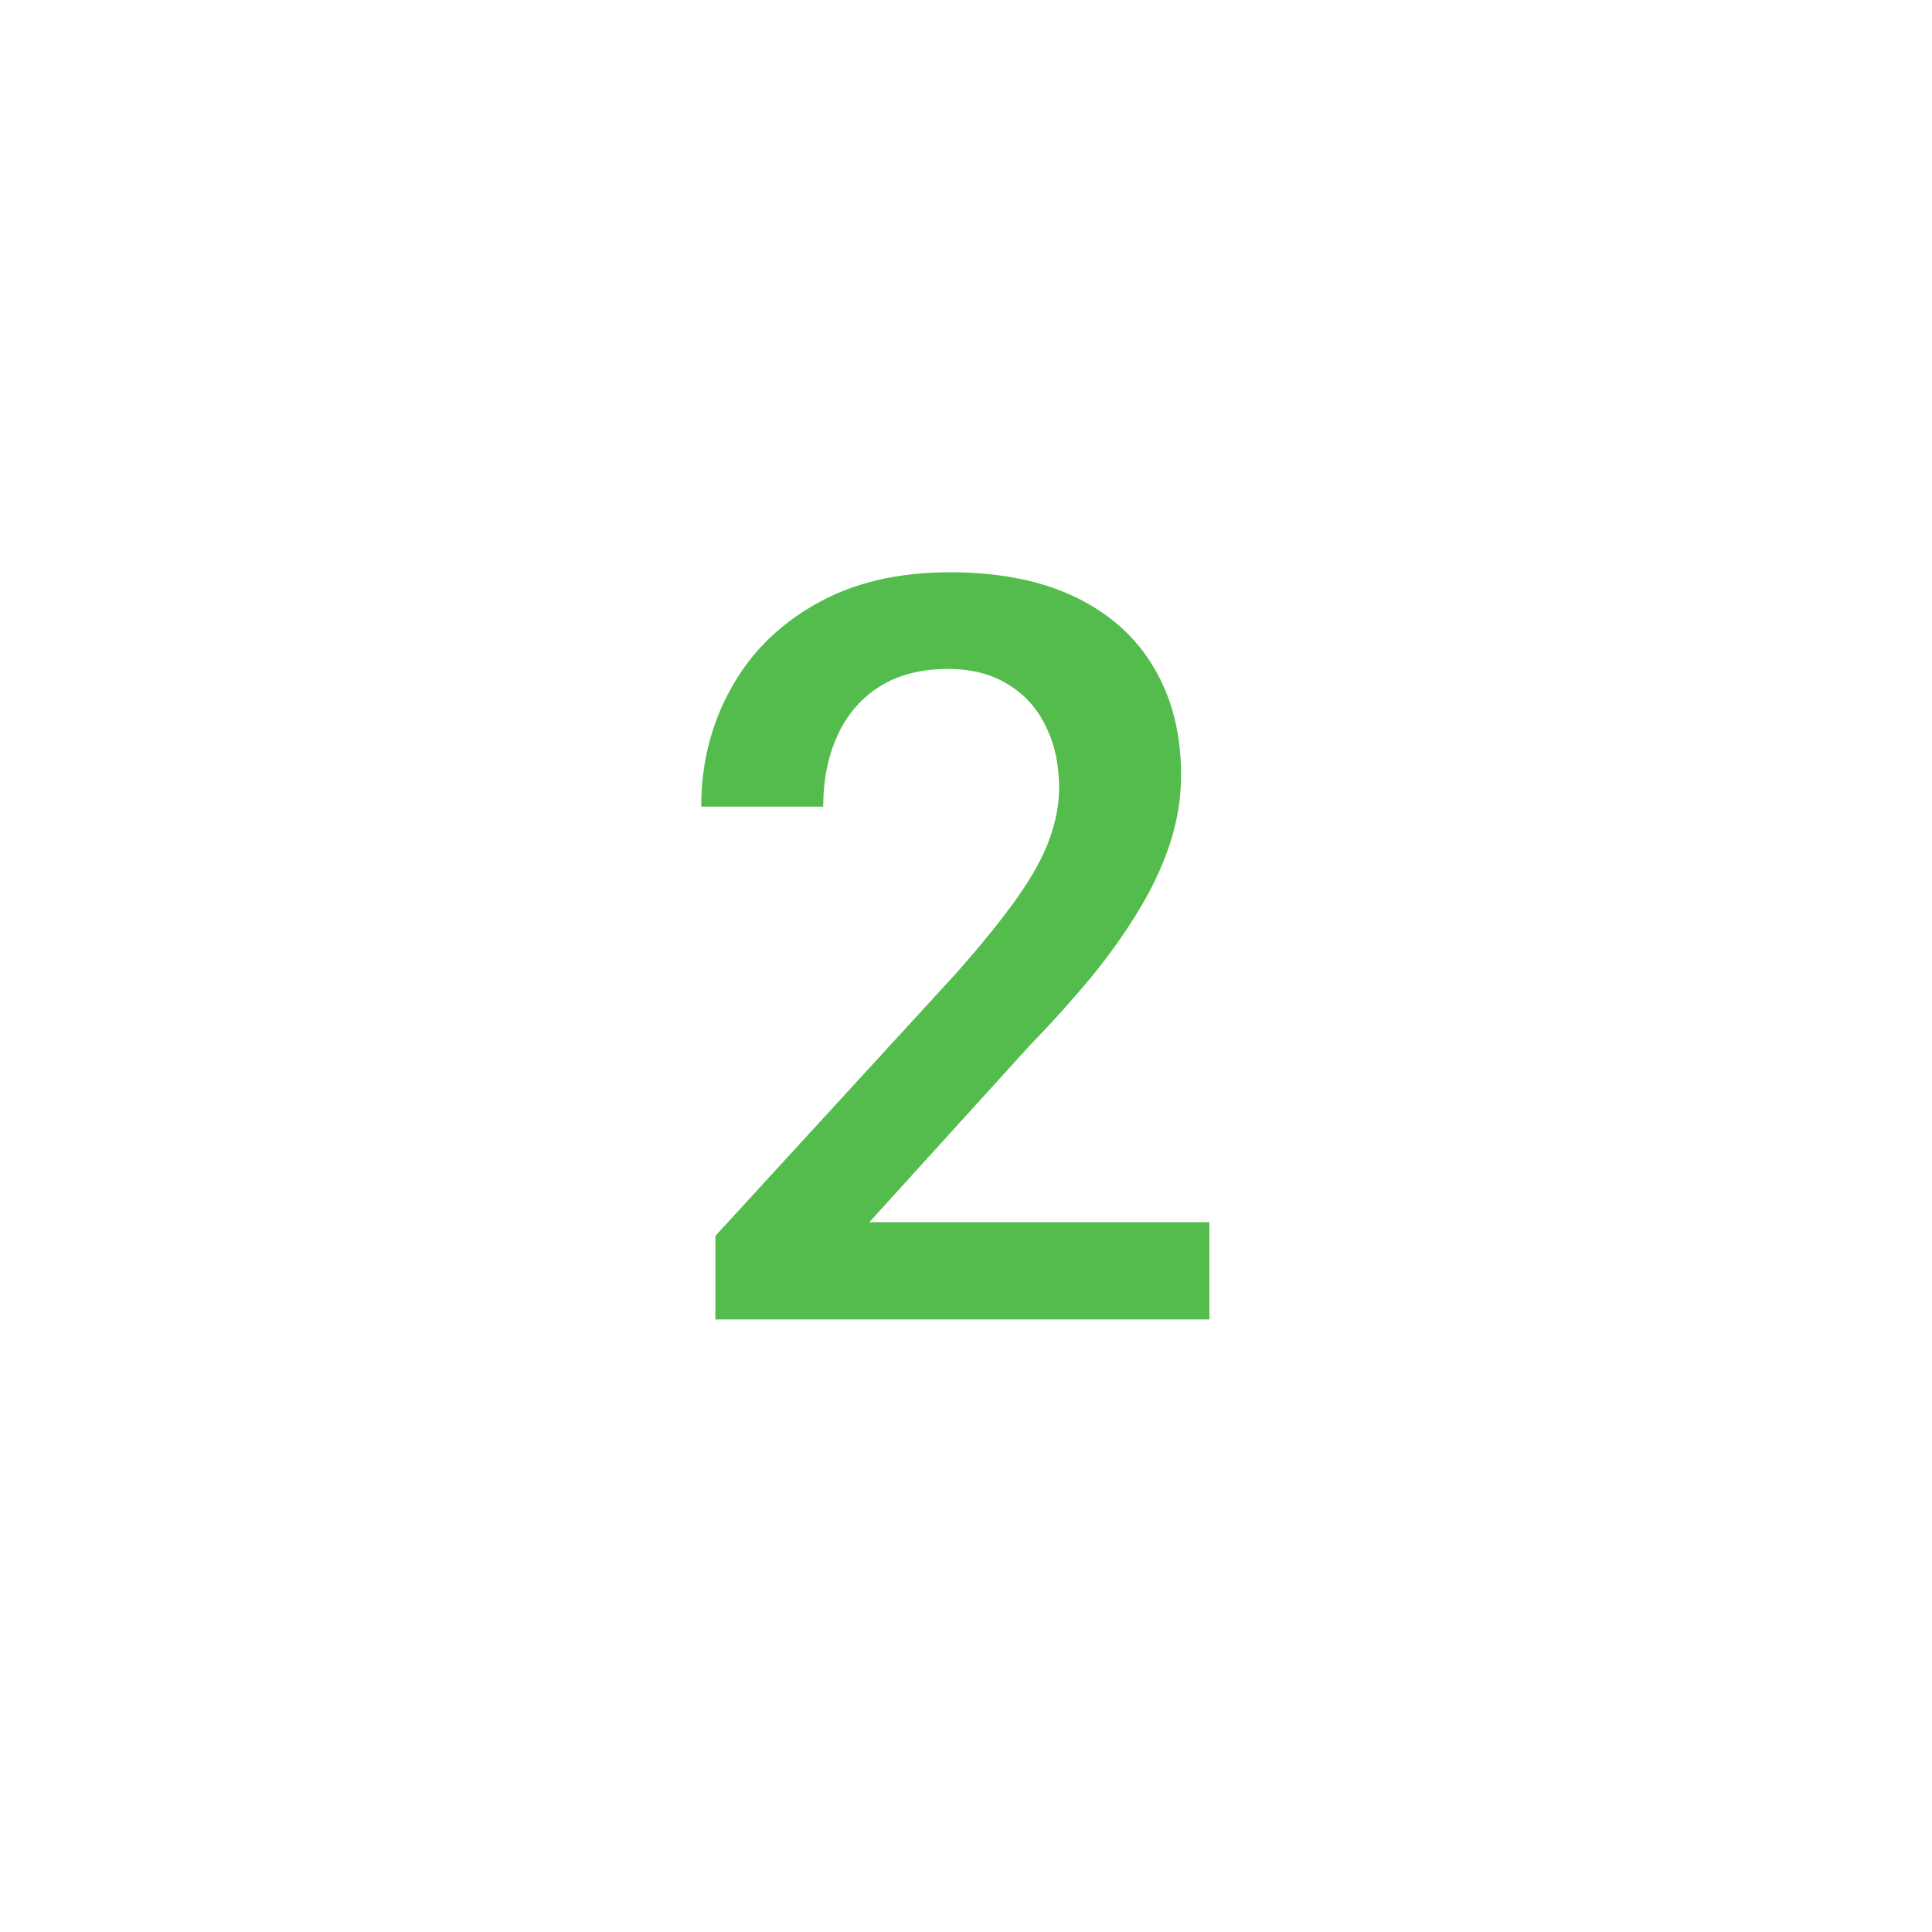 <?xml version="1.0" encoding="UTF-8"?> <svg xmlns="http://www.w3.org/2000/svg" width="82" height="82" viewBox="0 0 82 82" fill="none"><rect width="82" height="82" fill="white"></rect><path d="M51.332 51.875V56H30.363V52.455L40.547 41.348C41.664 40.087 42.545 38.999 43.19 38.082C43.834 37.165 44.285 36.342 44.543 35.611C44.815 34.867 44.951 34.143 44.951 33.441C44.951 32.453 44.765 31.587 44.393 30.842C44.035 30.083 43.505 29.488 42.803 29.059C42.101 28.615 41.249 28.393 40.246 28.393C39.086 28.393 38.112 28.643 37.324 29.145C36.536 29.646 35.942 30.34 35.541 31.229C35.14 32.102 34.94 33.105 34.94 34.236H29.762C29.762 32.417 30.177 30.756 31.008 29.252C31.838 27.734 33.042 26.531 34.617 25.643C36.193 24.74 38.09 24.289 40.31 24.289C42.402 24.289 44.178 24.64 45.639 25.342C47.1 26.044 48.21 27.039 48.969 28.328C49.742 29.617 50.129 31.143 50.129 32.904C50.129 33.878 49.971 34.845 49.656 35.805C49.341 36.764 48.89 37.724 48.303 38.684C47.73 39.629 47.05 40.581 46.262 41.541C45.474 42.486 44.607 43.446 43.662 44.42L36.895 51.875H51.332Z" fill="#54BC4C"></path></svg> 